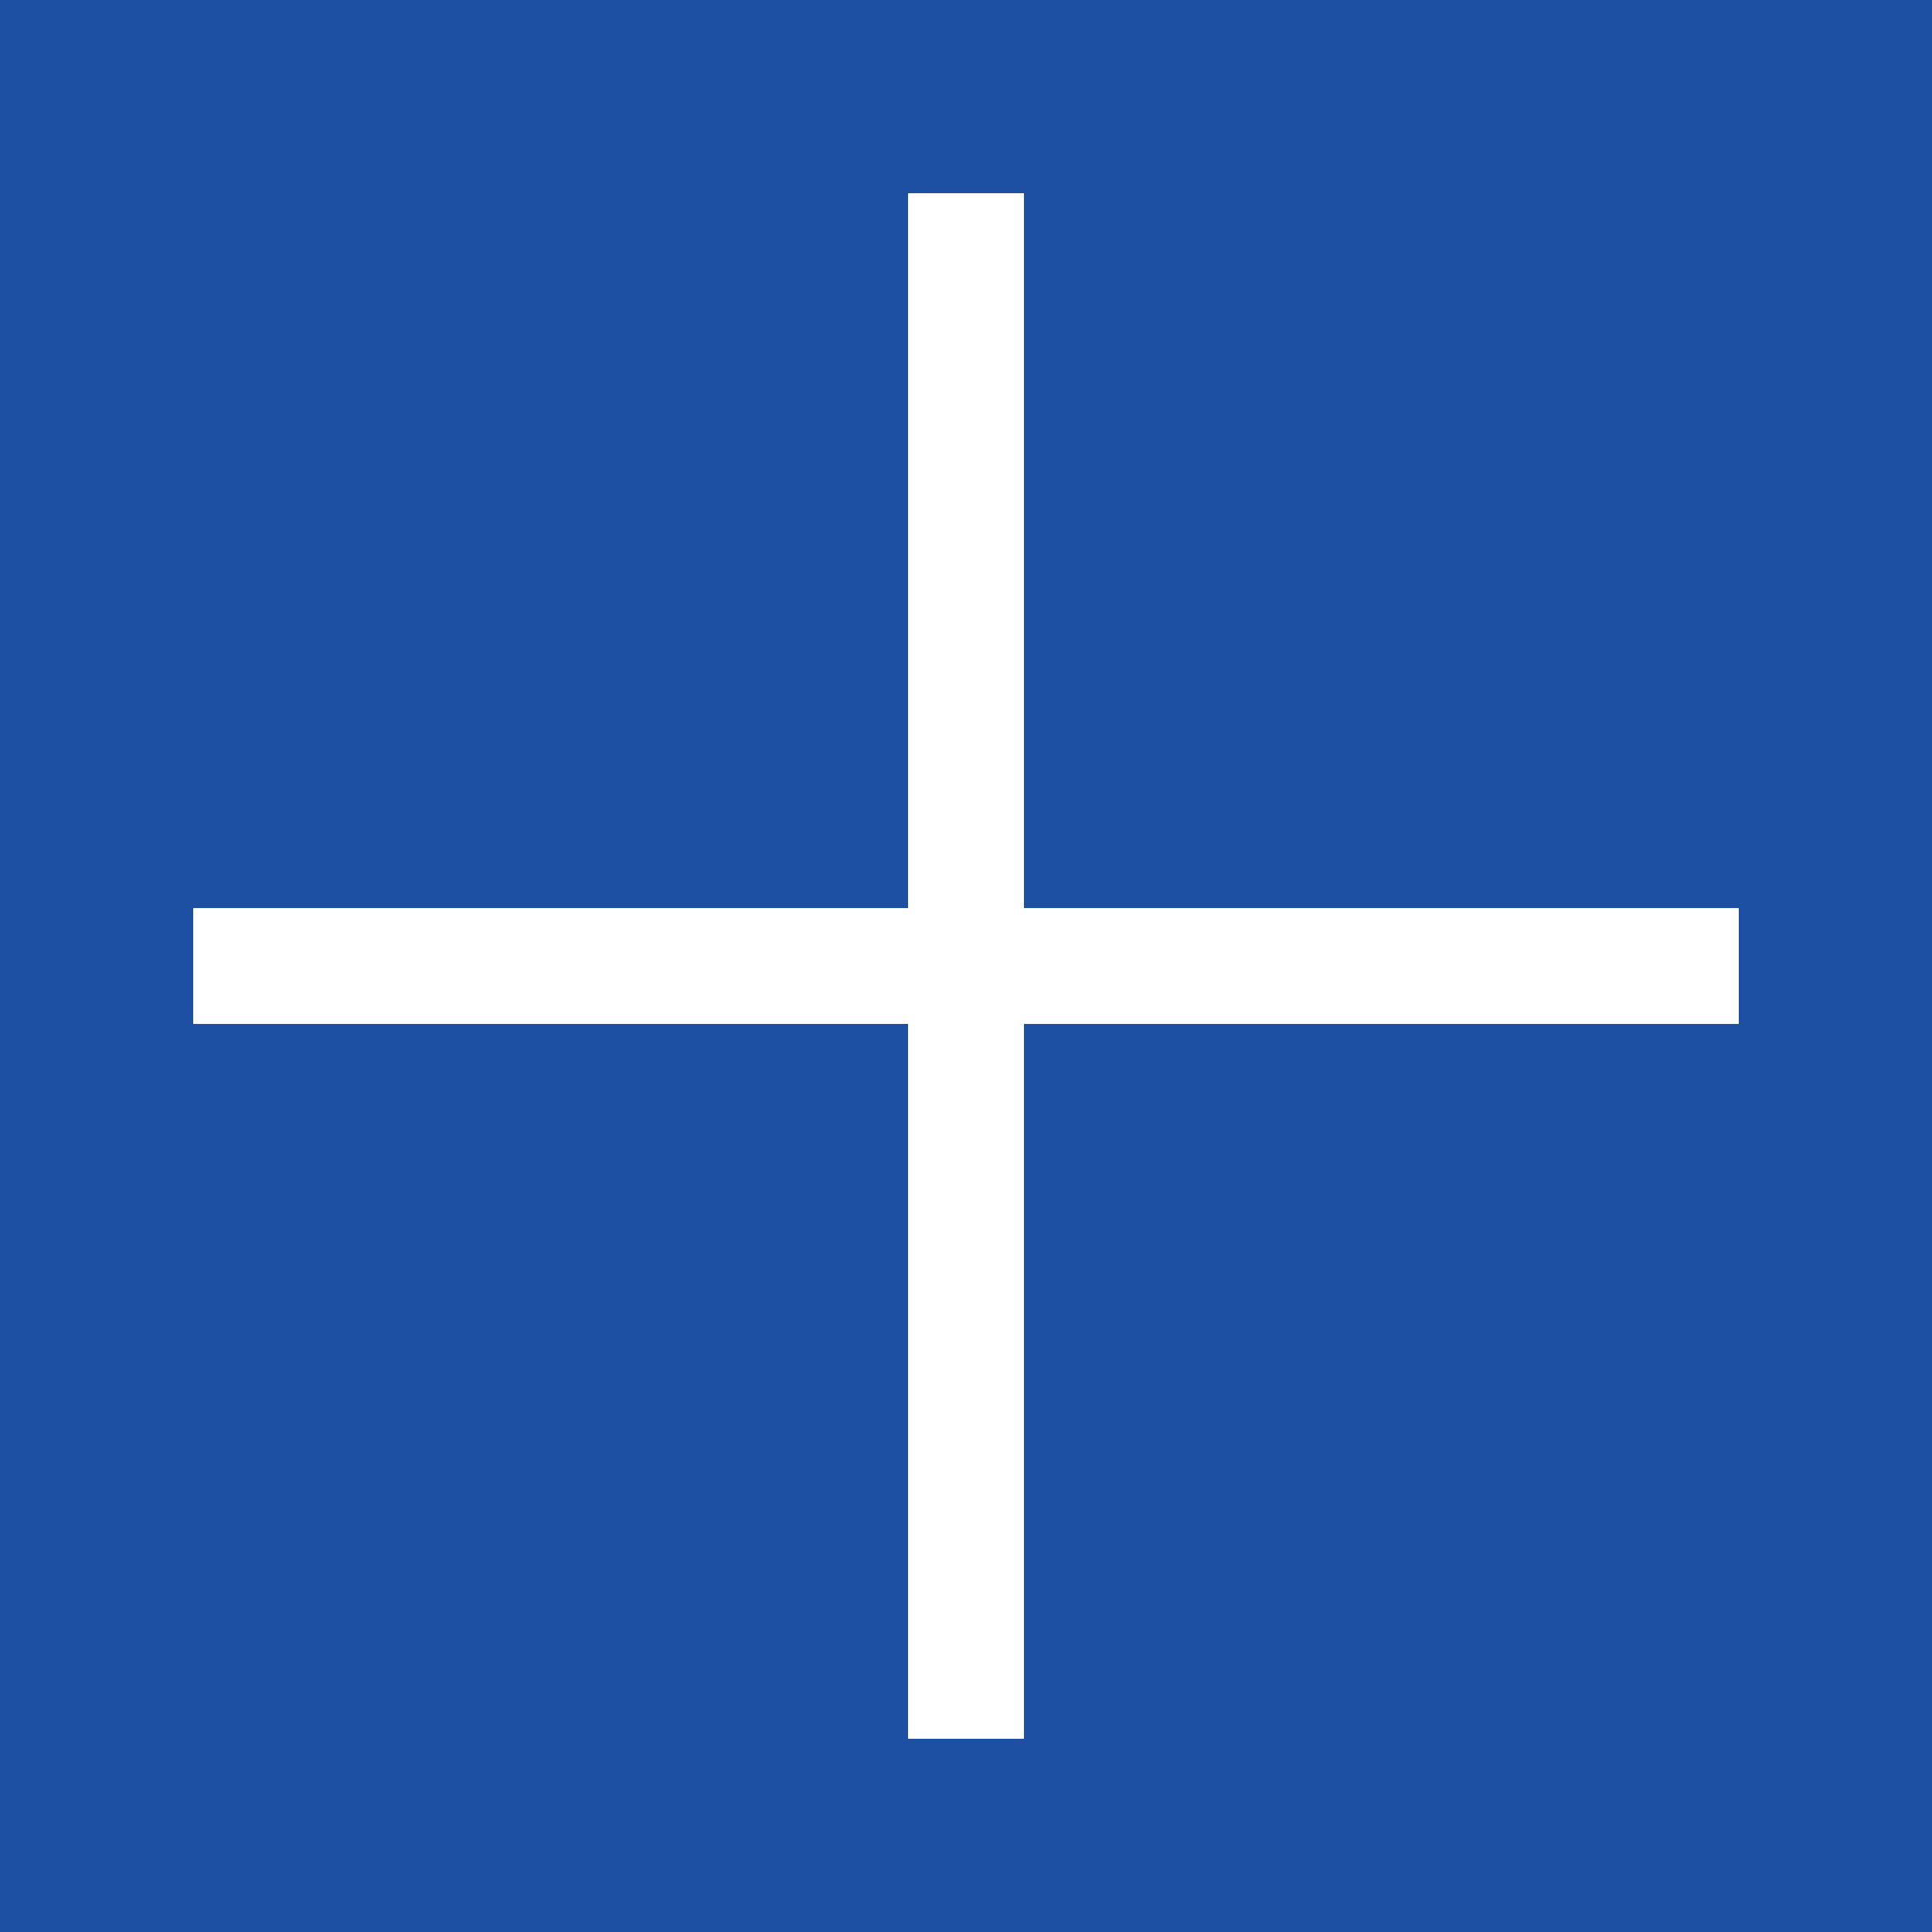 <svg id="exportSVG" visibility="visible" xmlns="http://www.w3.org/2000/svg" xmlns:xlink="http://www.w3.org/1999/xlink" version="1.1" data-info="draw.ninja" data-name="draw" viewBox="0 0 200 200" width="200" height="200" style="position: fixed; top: 0px; left: 0px;">
    <rect x="0" y="0" width="200" height="200" fill="#808080" stroke="none"/>
    <defs id="defsExport">
        <filter id="filter0">
            <feGaussianBlur stdDeviation="0">
            </feGaussianBlur>
        </filter>
        <pattern id="patternImage" patternUnits="userSpaceOnUse" x="0" y="0" width="1" height="1" data-x="0" data-y="0" data-width="1" data-height="1" data-multx="1" data-multy="1" patternTransform="matrix(1,0,0,1,0,0)" data-transs="0" data-transf="0" data-source="patternImage" data-draw="1" fill="#B3B3B3" fill-opacity="1">
        </pattern>
        <pattern id="pattern0" patternUnits="userSpaceOnUse" x="0" y="0" width="10" height="10" data-x="0" data-y="0" data-width="10" data-height="10" data-multx="1" data-multy="1" stroke="none" patternTransform="matrix(1,0,0,1,0,0)" data-transs="0" data-transf="0" data-source="Pattern 0" data-draw="1" fill="#B3B3B3" fill-opacity="1">
            <path transform="matrix(1,0,0,1,0,0)" d="M0 0 L5 0 L5 5 L0 5 L0 0 Z">
            </path>
        </pattern>
        <pattern id="pattern1" patternUnits="userSpaceOnUse" x="0" y="0" width="10" height="10" data-x="0" data-y="0" data-width="10" data-height="10" data-multx="1" data-multy="1" stroke="none" patternTransform="matrix(1,0,0,1,0,0)" data-transs="0" data-transf="0" data-source="Pattern 1" data-draw="1" fill="#B3B3B3" fill-opacity="1">
            <path transform="matrix(1,0,0,1,0,0)" d="M0 5 L5 0 L10 5 L5 10 L0 5 Z">
            </path>
        </pattern>
        <pattern id="pattern2" patternUnits="userSpaceOnUse" x="0" y="0" width="10" height="10" data-x="0" data-y="0" data-width="10" data-height="10" data-multx="1" data-multy="1" stroke="none" patternTransform="matrix(1,0,0,1,0,0)" data-transs="0" data-transf="0" data-source="Pattern 2" data-draw="1" fill="#B3B3B3" fill-opacity="1">
            <path transform="matrix(1,0,0,1,0,0)" d="M0 9 L5 1 L10 9 L0 9 Z">
            </path>
        </pattern>
        <pattern id="pattern3" patternUnits="userSpaceOnUse" x="0" y="0" width="10" height="10" data-x="0" data-y="0" data-width="10" data-height="10" data-multx="1" data-multy="1" stroke="none" patternTransform="matrix(1,0,0,1,0,0)" data-transs="0" data-transf="0" data-source="Pattern 3" data-draw="1" fill="#B3B3B3" fill-opacity="1">
            <path transform="matrix(1,0,0,1,0,0)" d="M0 5 C0 2.25 2.25 0 5 0 C7.75 0 10 2.25 10 5 C10 7.75 7.75 10 5 10 C2.25 10 0 7.75 0 5 Z">
            </path>
        </pattern>
        <pattern id="pattern4" patternUnits="userSpaceOnUse" x="0" y="0" width="10" height="10" data-x="0" data-y="0" data-width="10" data-height="10" data-multx="1" data-multy="1" stroke="none" patternTransform="matrix(1,0,0,1,0,0)" data-transs="0" data-transf="0" data-source="Pattern 4" data-draw="1" fill="#B3B3B3" fill-opacity="1">
            <path transform="matrix(1,0,0,1,0,0)" d="M0 5 L4 4 L5 0 L6 4 L10 5 L6 6 L5 10 L4 6 L0 5 Z">
            </path>
        </pattern>
        <pattern id="pattern5" patternUnits="userSpaceOnUse" x="0" y="0" width="10" height="10" data-x="0" data-y="0" data-width="10" data-height="10" data-multx="1" data-multy="1" stroke="none" patternTransform="matrix(1,0,0,1,0,0)" data-transs="0" data-transf="0" data-source="Pattern 5" data-draw="1" fill="#B3B3B3" fill-opacity="1">
            <path transform="matrix(1,0,0,1,0,0)" d="M5 10 C-5 2.75 3 -1.75 5 1 C7 -1.75 15 2.75 5 10 Z">
            </path>
        </pattern>
        <pattern id="pattern6" patternUnits="userSpaceOnUse" x="0" y="0" width="10" height="10" data-x="0" data-y="0" data-width="10" data-height="10" data-multx="1" data-multy="1" stroke="none" patternTransform="matrix(1,0,0,1,0,0)" data-transs="0" data-transf="0" data-source="Pattern 6" data-draw="1" fill="#B3B3B3" fill-opacity="1">
            <path transform="matrix(1,0,0,1,0,0)" d="M3 0 L7 0 L7 10 L3 10 L3 0 Z">
            </path>
        </pattern>
        <pattern id="pattern7" patternUnits="userSpaceOnUse" x="0" y="0" width="10" height="10" data-x="0" data-y="0" data-width="10" data-height="10" data-multx="1" data-multy="1" stroke="none" patternTransform="matrix(1,0,0,1,0,0)" data-transs="0" data-transf="0" data-source="Pattern 7" data-draw="1" fill="#B3B3B3" fill-opacity="1">
            <path transform="matrix(1,0,0,1,0,0)" d="M10 3 L10 7 L0 7 L0 3 L10 3 Z">
            </path>
        </pattern>
        <pattern id="pattern8" patternUnits="userSpaceOnUse" x="0" y="0" width="10" height="10" data-x="0" data-y="0" data-width="10" data-height="10" data-multx="1" data-multy="1" stroke="none" patternTransform="matrix(1,0,0,1,0,0)" data-transs="0" data-transf="0" data-source="Pattern 8" data-draw="1" fill="#B3B3B3" fill-opacity="1">
            <path transform="matrix(1,0,0,1,0,0)" d="M0 10 L3 3 L10 0 L7 7 L0 10 Z">
            </path>
        </pattern>
        <pattern id="pattern9" patternUnits="userSpaceOnUse" x="0" y="0" width="10" height="10" data-x="0" data-y="0" data-width="10" data-height="10" data-multx="1" data-multy="1" stroke="none" patternTransform="matrix(1,0,0,1,0,0)" data-transs="0" data-transf="0" data-source="Pattern 9" data-draw="1" fill="#B3B3B3" fill-opacity="1">
            <path transform="matrix(1,0,0,1,0,0)" d="M0 4 L10 4 L10 6 L0 6 L0 4 Z M4 10 L4 0 L6 0 L6 10 L4 10 Z">
            </path>
        </pattern>
        <linearGradient id="linearSystem" gradientUnits="objectBoundingBox" x1="0%" y1="50%" x2="100%" y2="50%" spreadMethod="pad">
            <stop offset="50%" stop-color="#D0D0D0" stop-opacity="1">
            </stop>
            <stop offset="100%" stop-color="transparent" stop-opacity="1">
            </stop>
        </linearGradient>
        <linearGradient id="linearSystem1" gradientUnits="objectBoundingBox" x1="0%" y1="50%" x2="100%" y2="50%" spreadMethod="pad">
            <stop offset="30%" stop-color="#D0D0D0" stop-opacity="1">
            </stop>
            <stop offset="100%" stop-color="transparent" stop-opacity="1">
            </stop>
        </linearGradient>
        <linearGradient id="linearSystem2" gradientUnits="objectBoundingBox" x1="0%" y1="50%" x2="50%" y2="50%" spreadMethod="repeat">
            <stop offset="30%" stop-color="#D0D0D0" stop-opacity="1">
            </stop>
            <stop offset="100%" stop-color="transparent" stop-opacity="1">
            </stop>
        </linearGradient>
        <linearGradient id="linearSystem3" gradientUnits="objectBoundingBox" x1="0%" y1="50%" x2="50%" y2="50%" spreadMethod="reflect">
            <stop offset="30%" stop-color="#D0D0D0" stop-opacity="1">
            </stop>
            <stop offset="100%" stop-color="transparent" stop-opacity="1">
            </stop>
        </linearGradient>
        <radialGradient id="radialSystem" gradientUnits="objectBoundingBox" r="0.5" cx="0.5" fx="0.5" cy="0.5" fy="0.5" spreadMethod="pad">
            <stop offset="50%" stop-color="#D0D0D0" stop-opacity="1">
            </stop>
            <stop offset="100%" stop-color="transparent" stop-opacity="1">
            </stop>
        </radialGradient>
        <pattern id="patternSystem" patternUnits="userSpaceOnUse" x="0" y="0" width="6" height="8">
            <path stroke="#D0D0D0" stroke-width="5" fill="none" d="M0 0 L0 10">
            </path>
        </pattern>
        <linearGradient id="linear0" gradientUnits="objectBoundingBox" x1="0%" y1="50%" x2="100%" y2="50%" spreadMethod="pad">
            <stop offset="0%" stop-color="#FF8000" stop-opacity="1">
            </stop>
            <stop offset="100%" stop-color="#FFFF00" stop-opacity="1">
            </stop>
        </linearGradient>
        <linearGradient id="linear1" gradientUnits="objectBoundingBox" x1="0%" y1="50%" x2="100%" y2="50%" spreadMethod="pad">
            <stop offset="0%" stop-color="#FFFF00" stop-opacity="1">
            </stop>
            <stop offset="100%" stop-color="#FF8000" stop-opacity="1">
            </stop>
        </linearGradient>
        <linearGradient id="linearImport" gradientUnits="objectBoundingBox" x1="0%" y1="50%" x2="100%" y2="50%" spreadMethod="pad">
            <stop offset="0%" stop-color="#FFFFFF" stop-opacity="0.1">
            </stop>
            <stop offset="100%" stop-color="#000000" stop-opacity="0.1">
            </stop>
        </linearGradient>
        <radialGradient id="radial0" gradientUnits="objectBoundingBox" r="0.5" cx="0.5" fx="0.5" cy="0.5" fy="0.5" spreadMethod="pad">
            <stop offset="0%" stop-color="#FF8000" stop-opacity="1">
            </stop>
            <stop offset="100%" stop-color="#FFFF00" stop-opacity="1">
            </stop>
        </radialGradient>
        <radialGradient id="radial1" gradientUnits="objectBoundingBox" r="0.5" cx="0.5" fx="0.5" cy="0.5" fy="0.5" spreadMethod="pad">
            <stop offset="0%" stop-color="#FFFF00" stop-opacity="1">
            </stop>
            <stop offset="100%" stop-color="#FF8000" stop-opacity="1">
            </stop>
        </radialGradient>
        <radialGradient id="radialImport" gradientUnits="objectBoundingBox" r="0.5" cx="0.5" fx="0.5" cy="0.5" fy="0.5" spreadMethod="pad">
            <stop offset="0%" stop-color="#FFFFFF" stop-opacity="0.1">
            </stop>
            <stop offset="100%" stop-color="#000000" stop-opacity="0.1">
            </stop>
        </radialGradient>
    </defs>
    <rect id="pageExport" x="0" y="0" width="200" height="200" fill="none" fill-opacity="0" stroke="none" stroke-width="0">
    </rect>
    <g id="objectsExport" visibility="visible">
        <path id="path0" visibility="visible" stroke="#000000" stroke-width="0" stroke-opacity="1" stroke-linecap="round" stroke-linejoin="round" stroke-dasharray="none" marker-start="none" marker-end="none" fill="#1d50a2" fill-rule="evenodd" fill-opacity="1" data-name="curve" data-title="curve" deg="0" data-sw="0" data-grad="0" data-group="0" data-edit="1" filter="none" d="M0 0 L200 0 L200 200 L0 200 L0 0 Z " data-centerx="100.002" data-centery="100.001">
        </path>
        <path id="path1" visibility="visible" stroke="#000000" stroke-width="0" stroke-opacity="1" stroke-linecap="round" stroke-linejoin="round" stroke-dasharray="none" marker-start="none" marker-end="none" fill="#FFFFFF" fill-rule="evenodd" fill-opacity="1" data-name="curve" data-title="curve" deg="0" data-sw="0" data-grad="0" data-group="0" data-edit="1" filter="none" d="M94 20 L106 20 L106 180 L94 180 L94 20 Z " data-centerx="100.006" data-centery="100.001">
        </path>
        <path id="path2" visibility="visible" stroke="#000000" stroke-width="0" stroke-opacity="1" stroke-linecap="round" stroke-linejoin="round" stroke-dasharray="none" marker-start="none" marker-end="none" fill="#FFFFFF" fill-rule="evenodd" fill-opacity="1" data-name="curve" data-title="curve" deg="0" data-sw="0" data-grad="0" data-group="0" data-edit="1" filter="none" d="M20 94 L180 94 L180 106 L20 106 L20 94 Z " data-centerx="100.002" data-centery="100.003">
        </path>
    </g>
    <g id="settings" visibility="hidden" data-dn0="primalDraw" data-dn1="#FAFAFA" data-dn2="#D2D2D2" data-dn3="18" data-dn4="#000000" data-dn5="#B3B3B3" data-dn6="1" data-dn7="1" data-dn8="2" data-dn9="round" data-dn10="round" data-dn11="none" data-dn12="none" data-dn13="none" data-dn14="evenodd" data-dn15="10" data-dn16="1" data-dn17="200" data-dn18="200" data-dn19="10" data-dn20="0" data-dn21="1" data-dn22="1" data-dn23="5" data-dn24="path0,path1,path2" data-dn25="2" data-dn26="url(#linear0)" data-dn27="url(#linear1)" data-dn28="url(#radial0)" data-dn29="url(#radial1)" data-dn30="#FF8000" data-dn31="#FFFF00" data-dn32="#000000" data-dn33="1" data-dn34="1" data-dn35="10" data-dn36="" data-dn37="0" data-dn38="65">
    </g>
</svg>